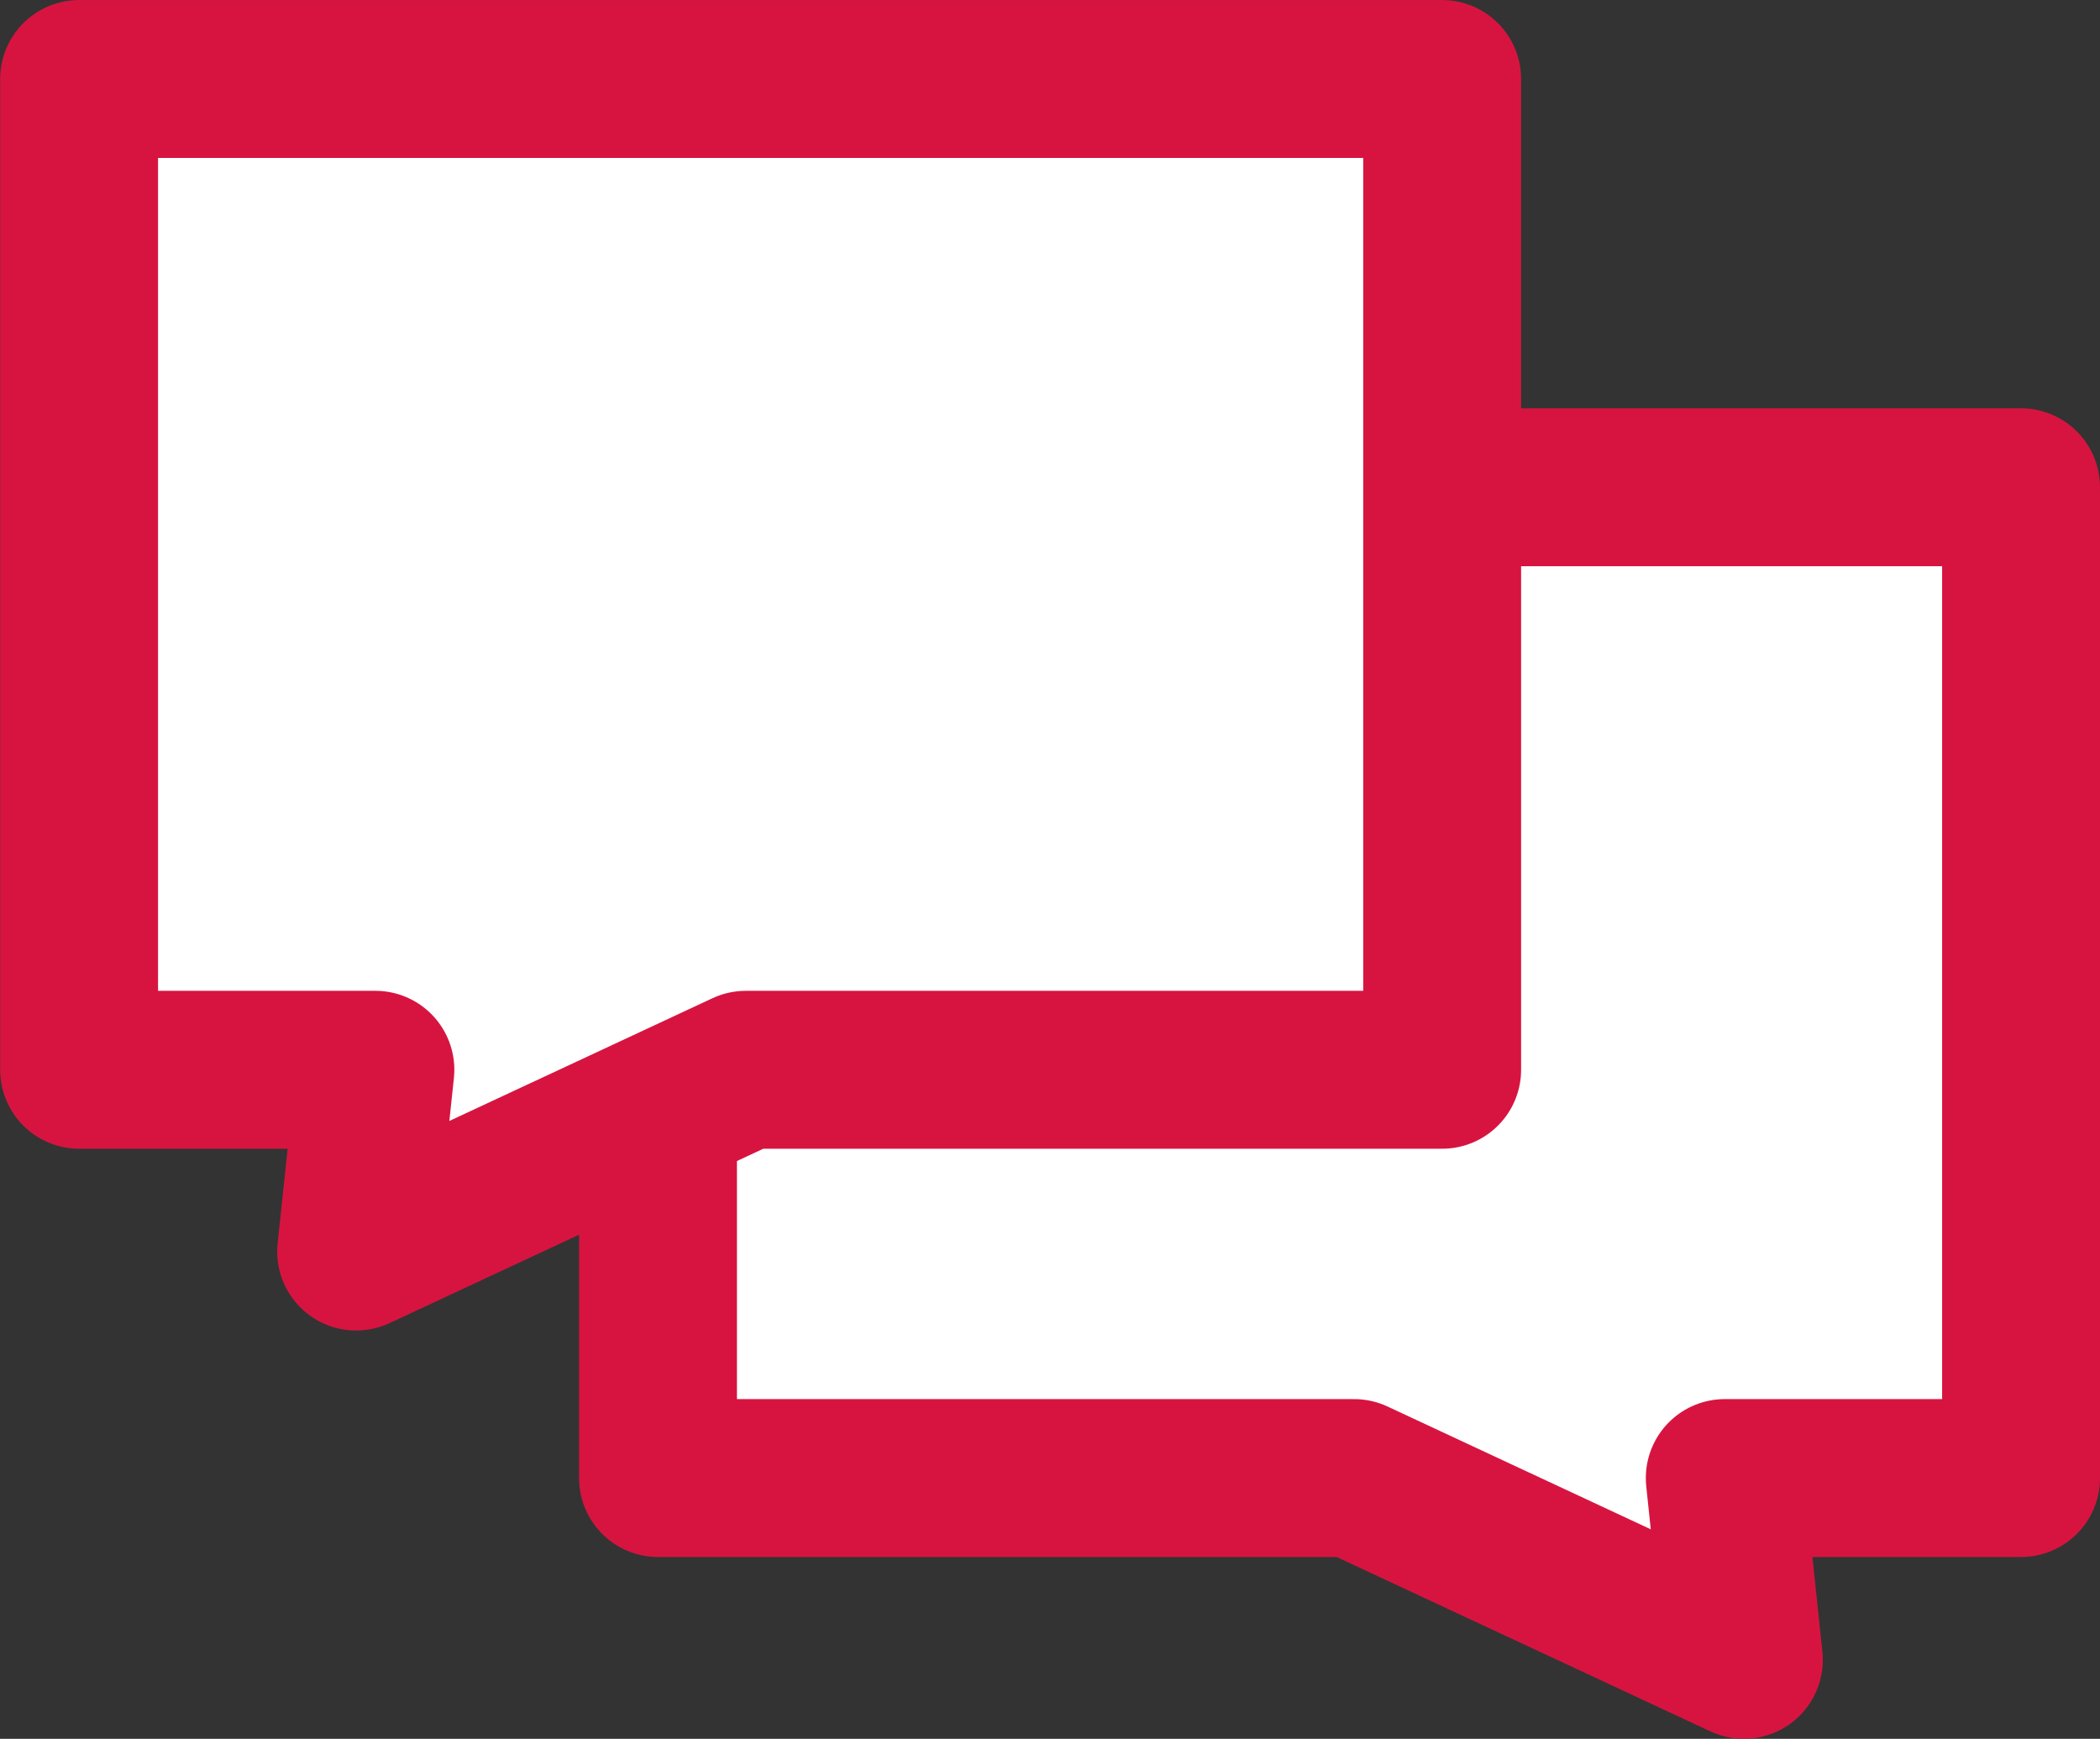 <svg xmlns="http://www.w3.org/2000/svg" width="39.903" height="33.036"><rect width="100%" height="100%" fill="#333333" stroke="none"/><g data-name="グループ 121647" fill="#fff" stroke="#d71440" stroke-linecap="round" stroke-linejoin="round" stroke-width="3"><path data-name="合体 784" d="M25.731 28.082H12.503V9.258h25.9v18.824h-5.63l.363 3.454z"/><path data-name="合体 785" d="M14.172 20.325h13.231V1.501h-25.9v18.824h5.63l-.366 3.454z"/></g></svg>